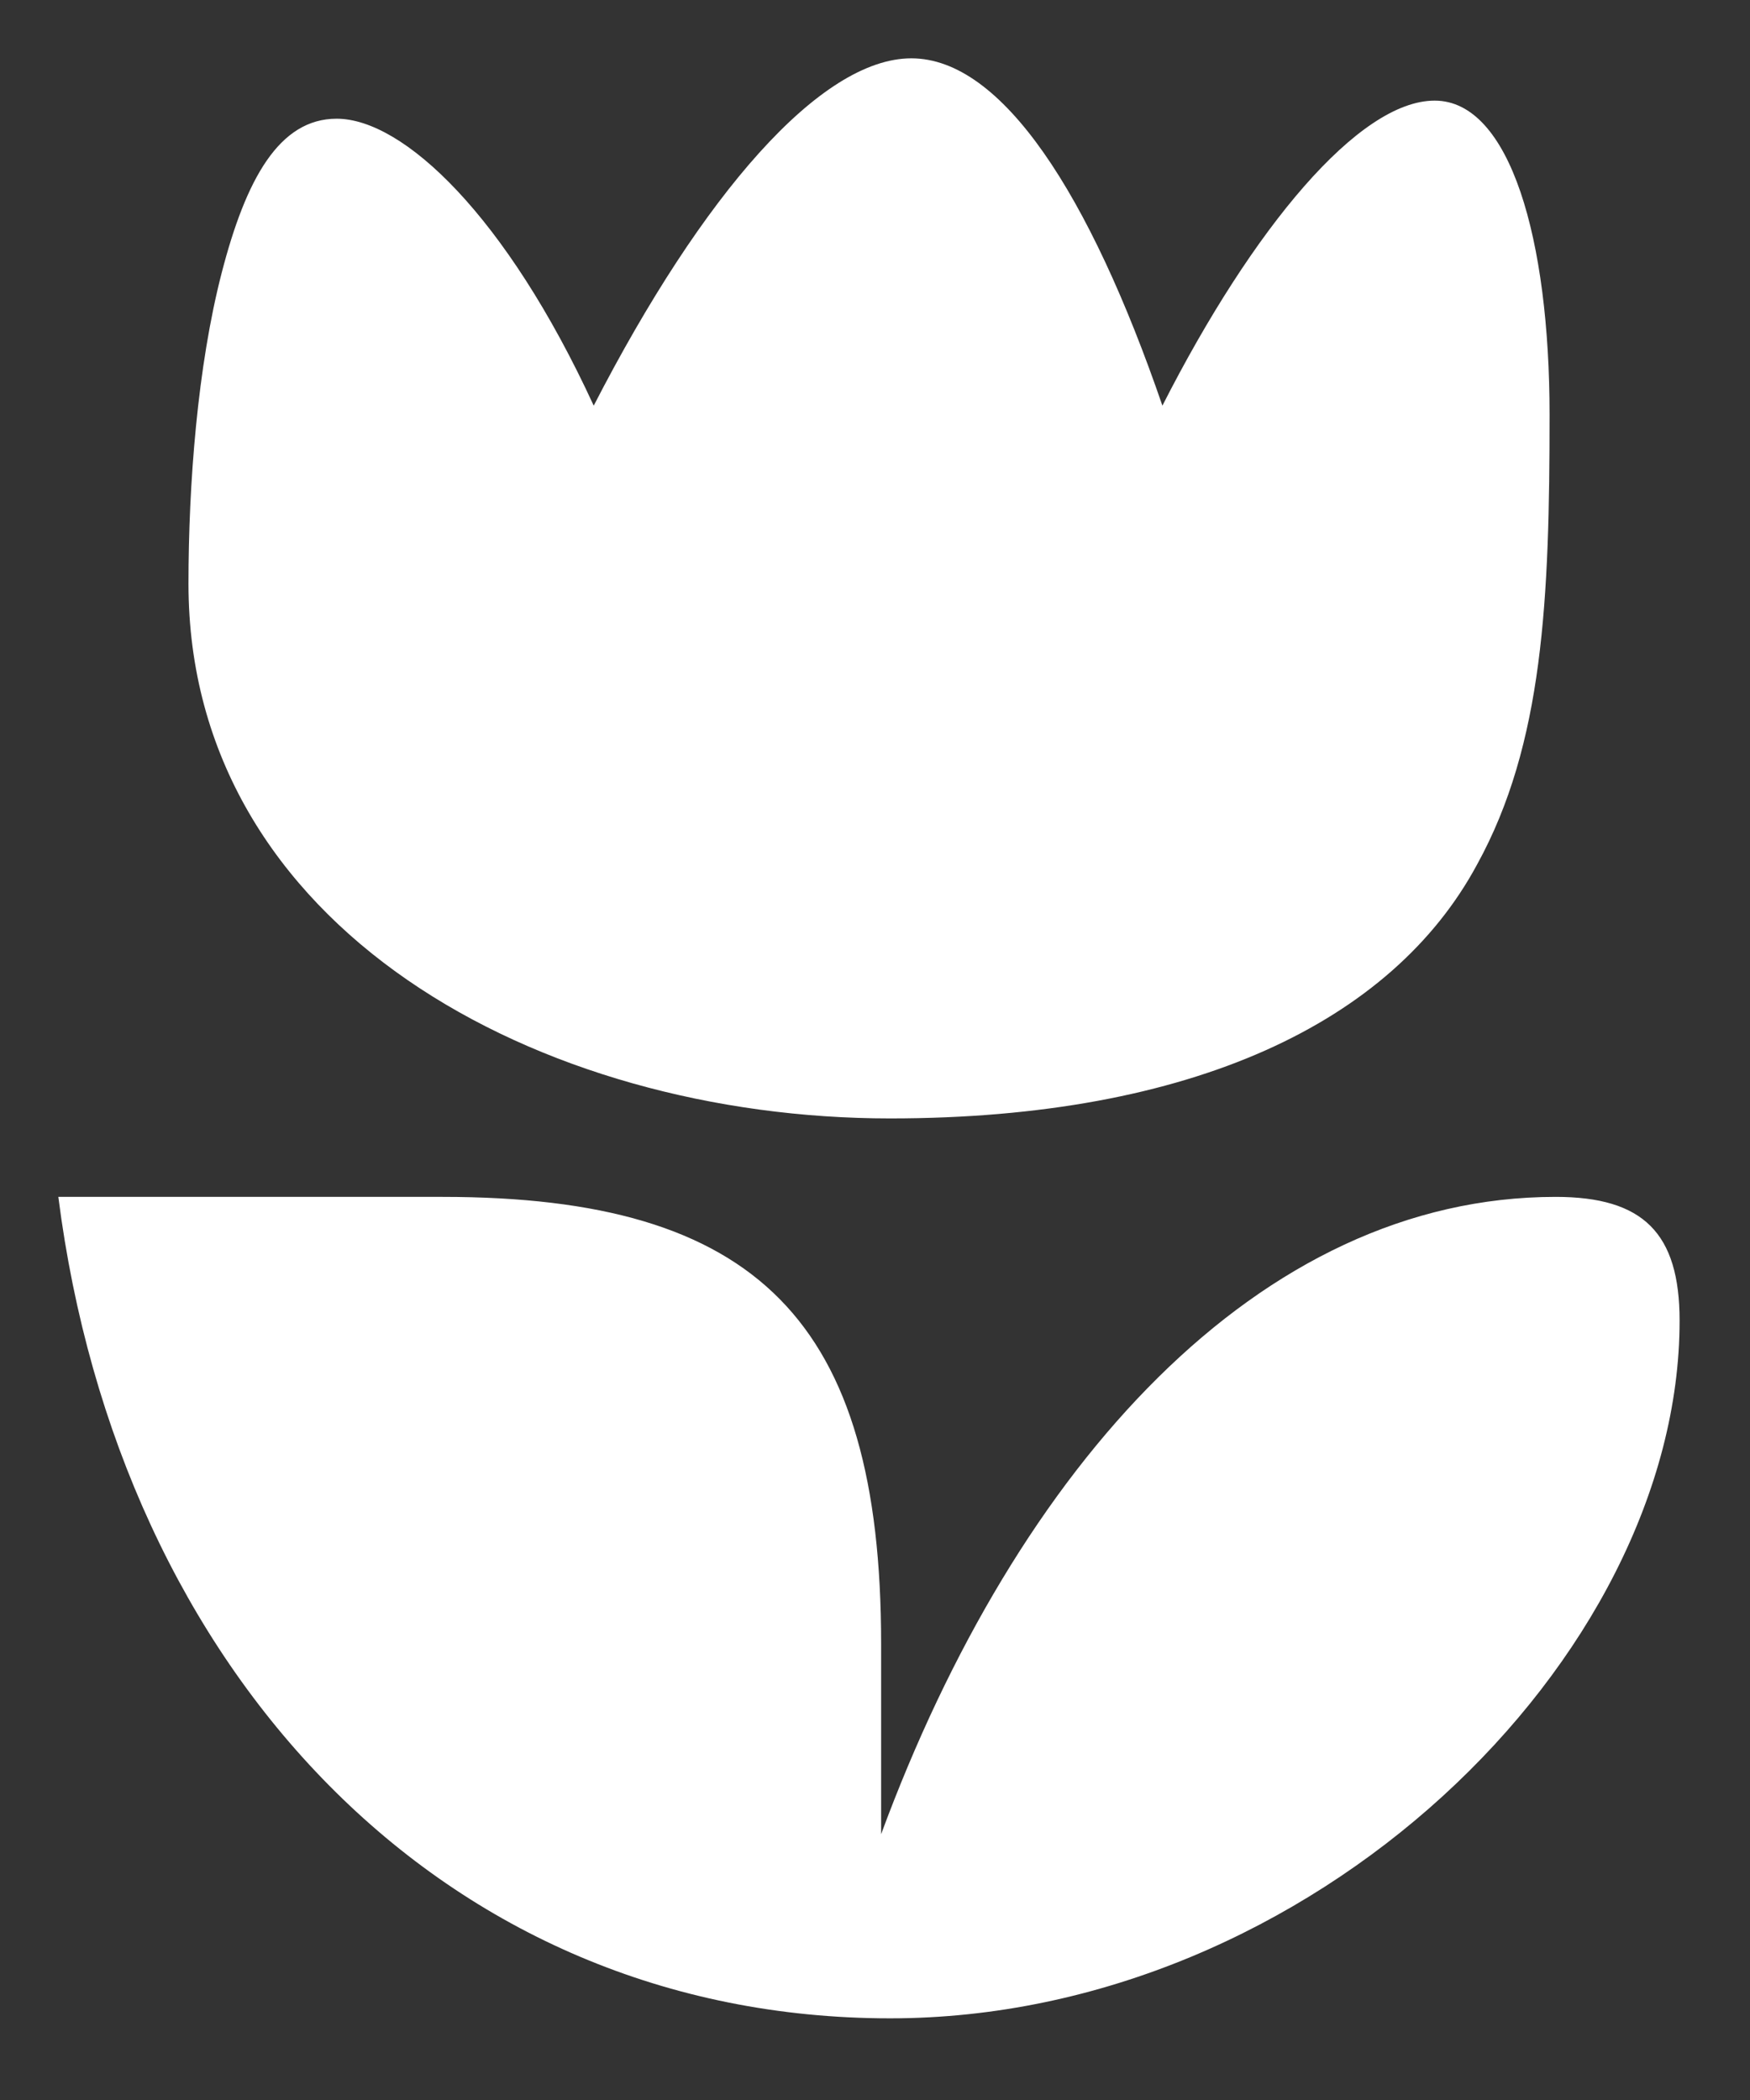 <svg width="30" height="36" viewBox="0 0 30 36" fill="none" xmlns="http://www.w3.org/2000/svg">
<rect x="0" y="0" width="30" height="36" fill="#333333" stroke="none"/>
<path d="M26.668 20.518C21.586 20.518 17.437 25.127 15.105 31.443V28.18C15.105 22.64 12.979 20.518 7.587 20.518H1C2.037 28.646 7.585 34.6 15.26 34.6C22.467 34.6 28.793 28.439 28.793 22.64C28.793 21.139 28.171 20.518 26.668 20.518ZM26.564 7.109C26.564 4.105 25.89 1.725 24.594 1.725C23.298 1.725 21.482 3.898 19.927 6.954C18.681 3.329 17.178 1 15.623 1C14.068 1 12.044 3.329 10.178 6.954C8.675 3.691 6.911 2.035 5.771 2.035C4.786 2.035 4.216 3.07 3.801 4.675C3.386 6.279 3.231 8.3 3.231 10.008C3.231 15.91 9.246 19.173 15.26 19.173C20.445 19.173 23.869 17.516 25.32 14.823C26.46 12.753 26.564 10.266 26.564 7.109Z" fill="white"/>
</svg>
